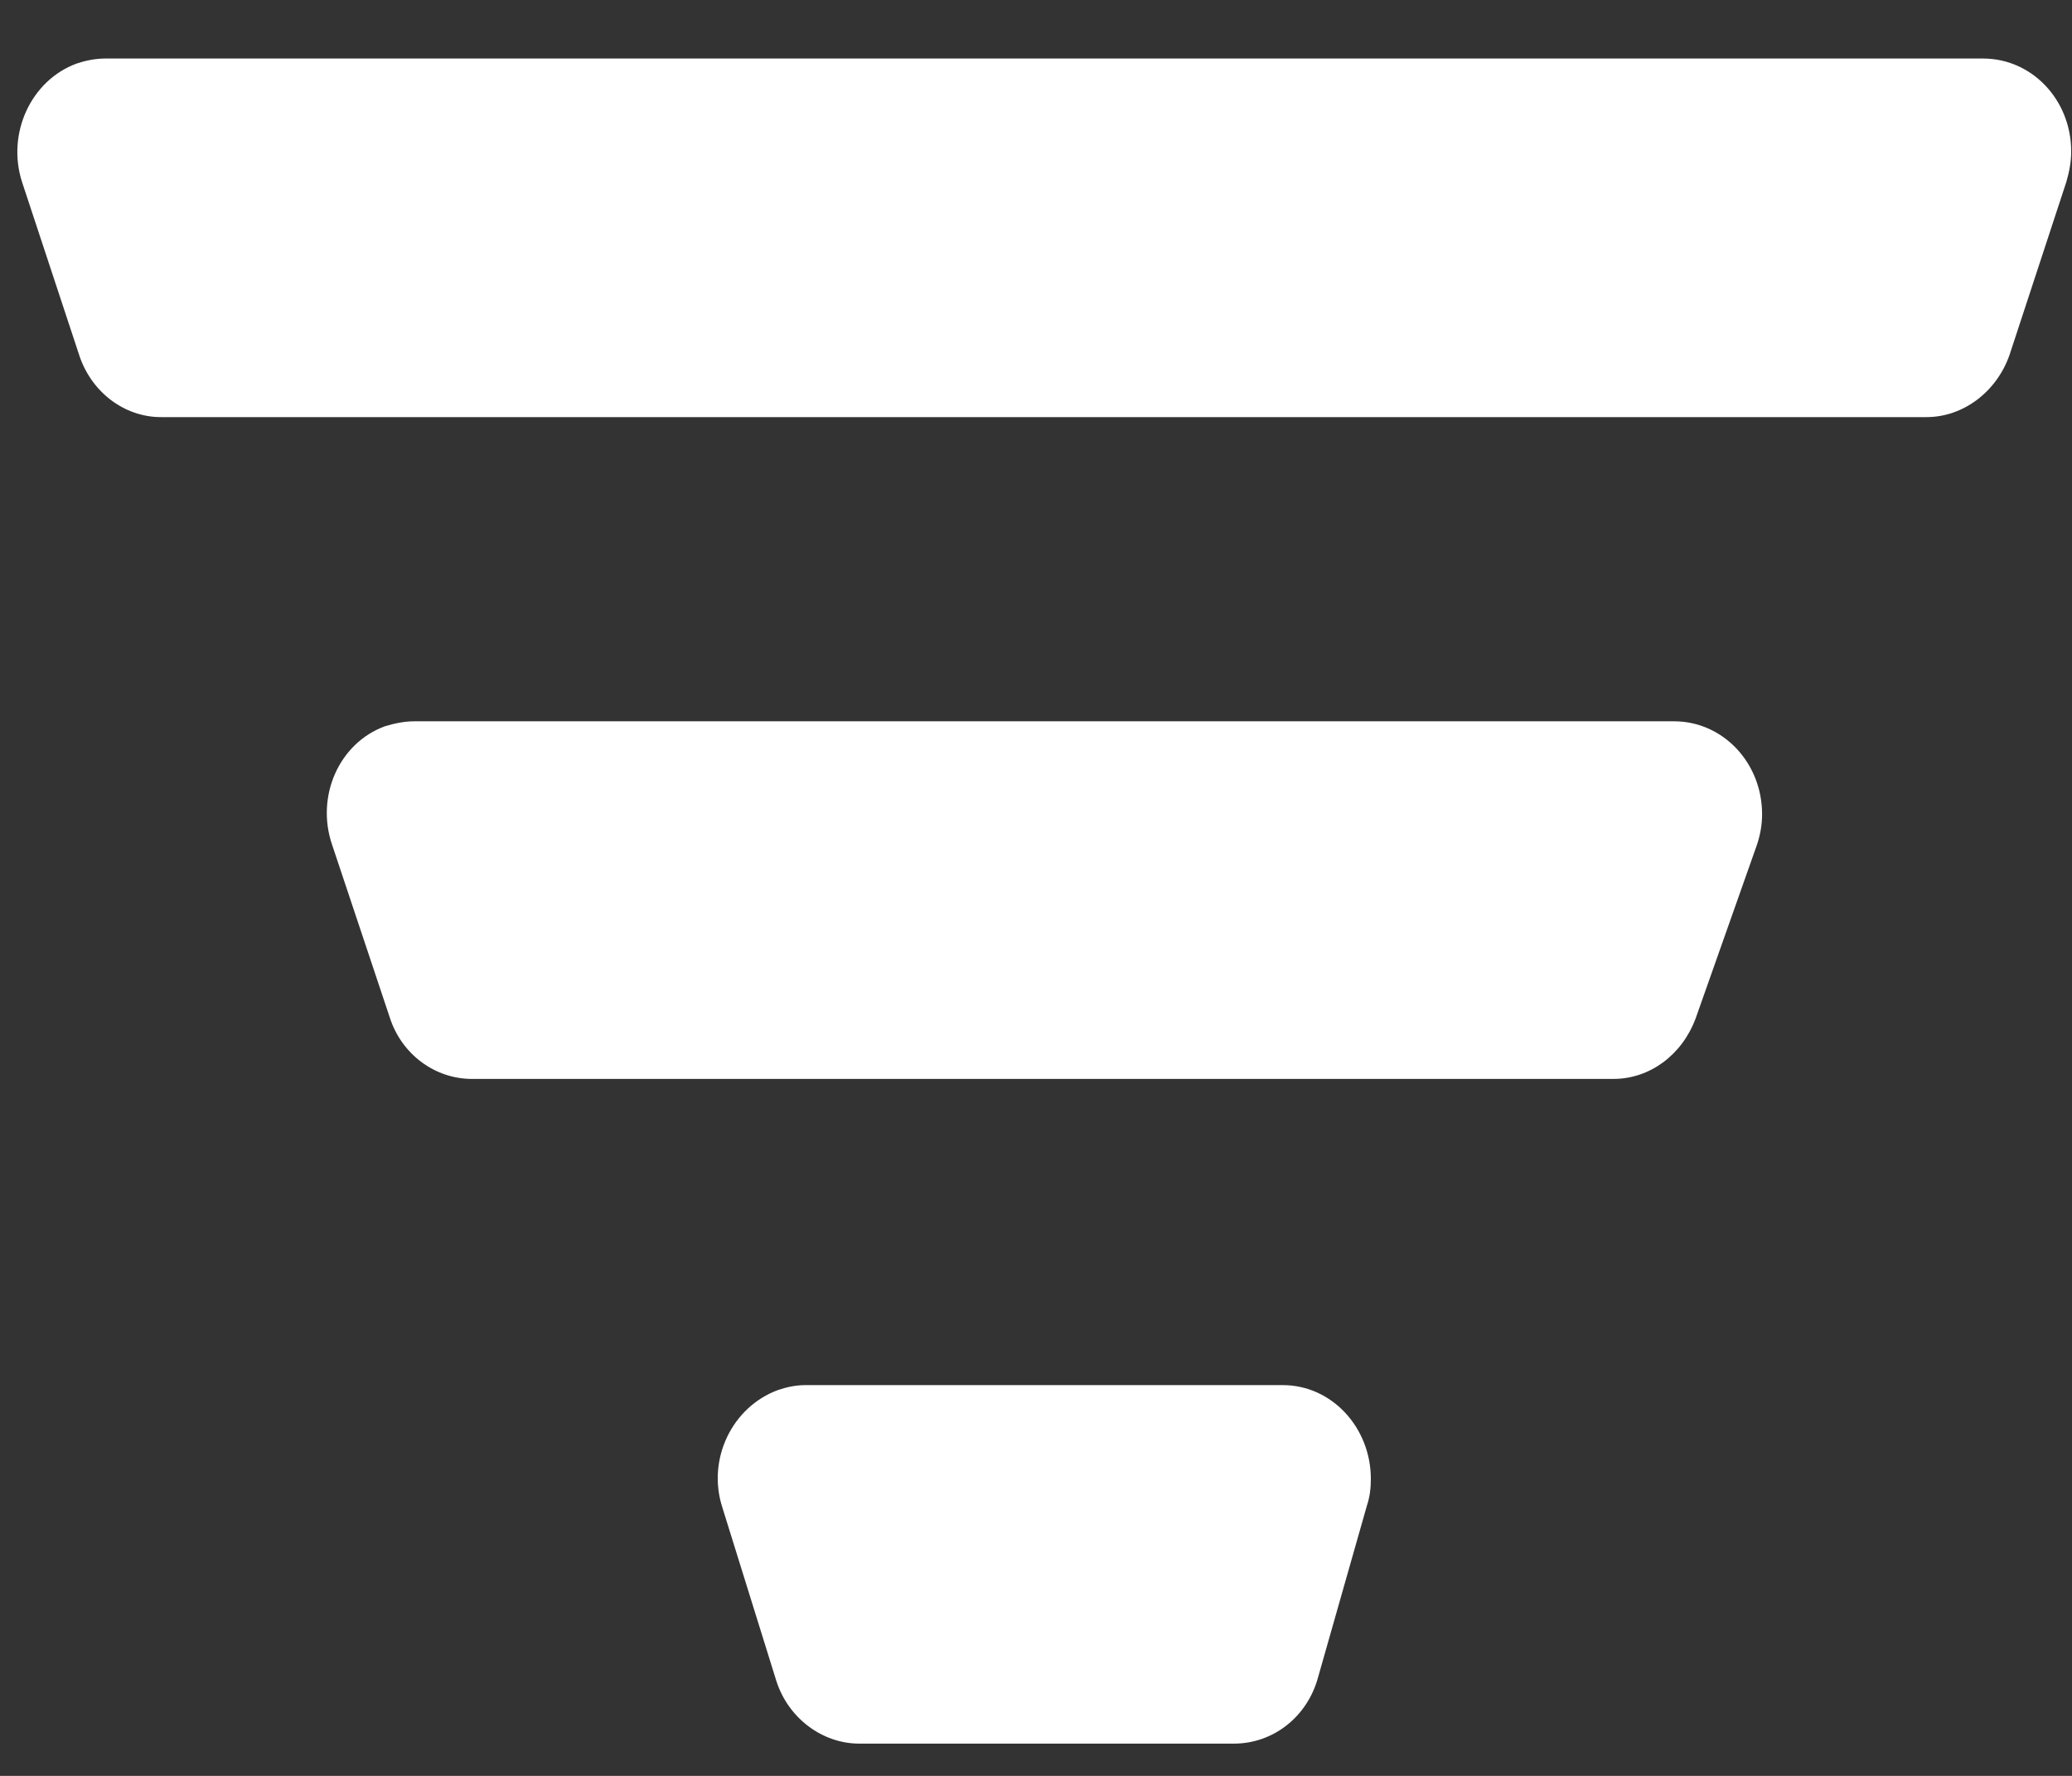 <svg width="28" height="24" viewBox="0 0 28 24" fill="none" xmlns="http://www.w3.org/2000/svg">
<rect x="0" y="0" width="28" height="24" fill="#333333" stroke="none"/>
<path d="M1.422 0.791H26.799C27.46 0.791 27.989 1.352 27.989 2.046C27.989 2.193 27.962 2.326 27.923 2.46L27.156 4.796C26.984 5.29 26.535 5.637 26.033 5.637H2.175C1.673 5.637 1.224 5.29 1.065 4.783L0.298 2.46C0.087 1.806 0.417 1.085 1.038 0.858C1.157 0.818 1.29 0.791 1.422 0.791ZM5.598 9.748H22.623C23.283 9.748 23.812 10.309 23.812 11.003C23.812 11.15 23.786 11.297 23.733 11.444L22.913 13.766C22.728 14.26 22.292 14.581 21.803 14.581H6.378C5.876 14.581 5.427 14.247 5.268 13.753L4.488 11.417C4.264 10.763 4.581 10.042 5.202 9.815C5.334 9.775 5.466 9.748 5.598 9.748ZM10.886 18.719H17.336C17.997 18.719 18.525 19.293 18.525 19.987C18.525 20.107 18.512 20.227 18.472 20.347L17.811 22.67C17.666 23.204 17.203 23.564 16.675 23.564H11.612C11.11 23.564 10.648 23.217 10.489 22.71L9.762 20.374C9.55 19.72 9.894 19.012 10.515 18.785C10.634 18.745 10.753 18.719 10.886 18.719Z" fill="white"/>
</svg>
